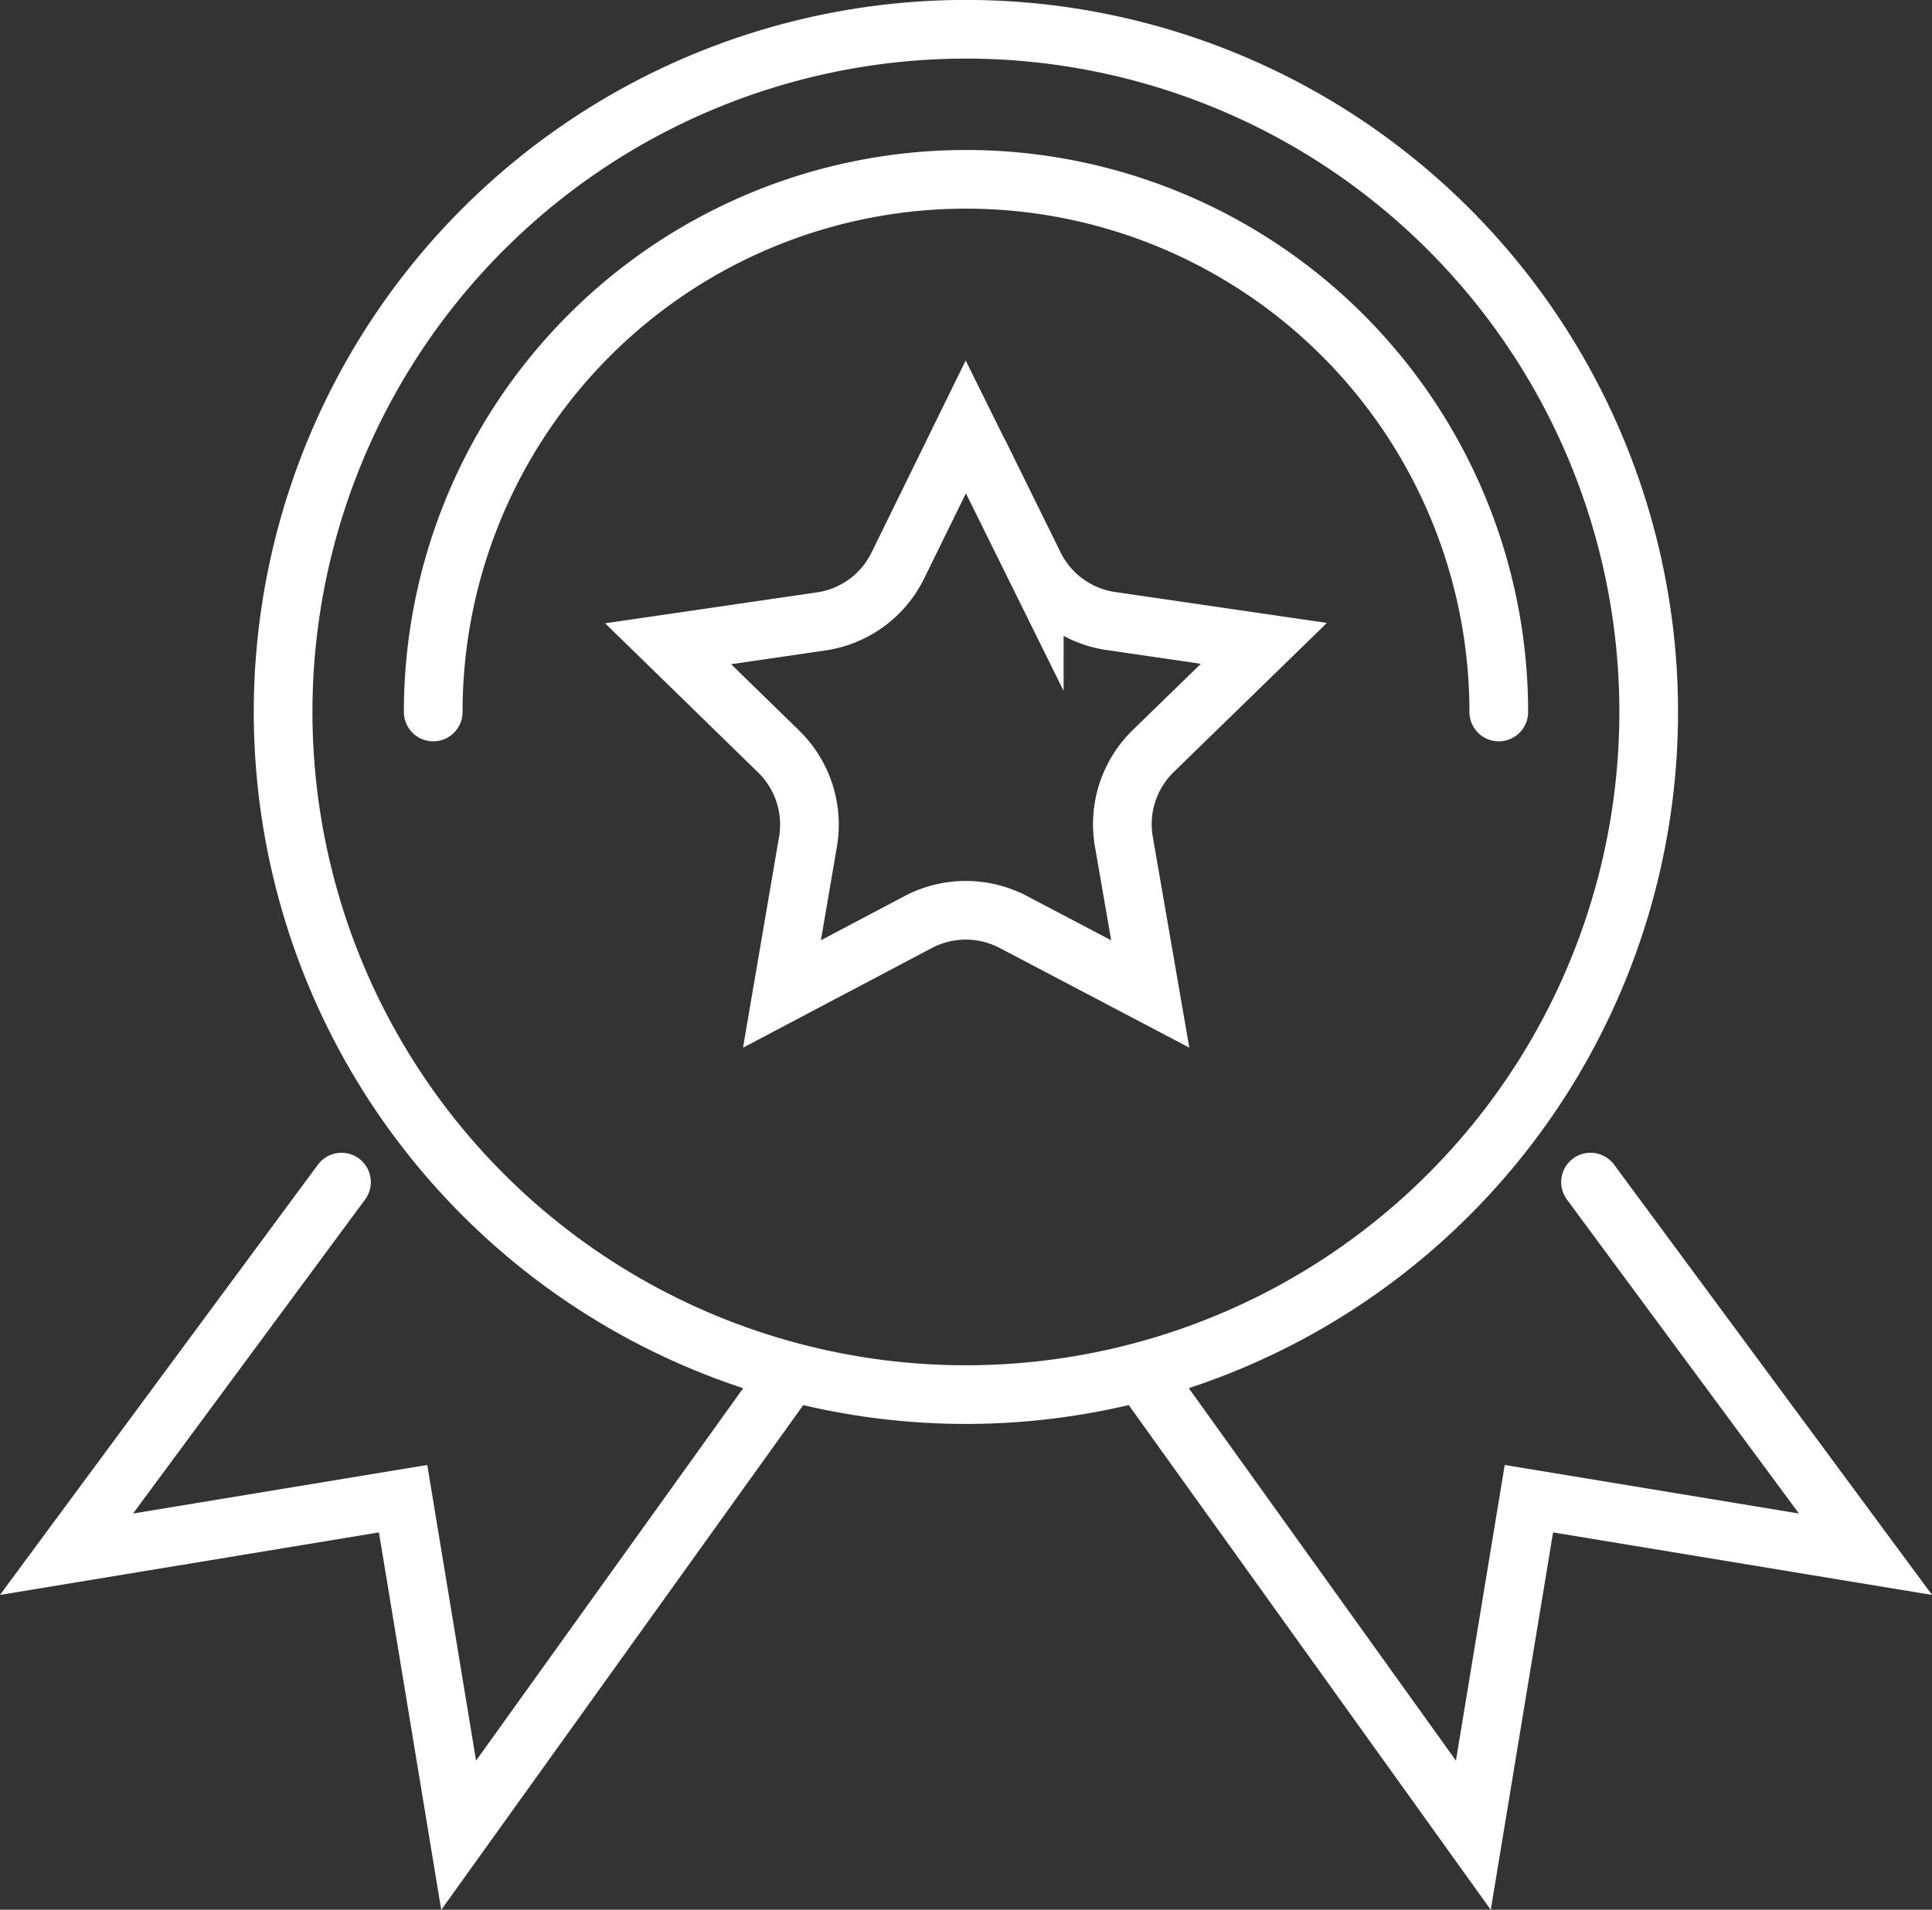 <svg id="Layer_1" data-name="Layer 1" xmlns="http://www.w3.org/2000/svg" viewBox="0 0 98.78 97.66"><rect x="0" y="0" width="98.78" height="97.66" fill="#333333" stroke="none"/><defs><style>.cls-1,.cls-2{fill:none;stroke:#fff;stroke-miterlimit:10;stroke-width:3px;}.cls-2{stroke-linecap:round;}</style></defs><title>icon-awards</title><path class="cls-1" d="M50,23l3.5,7.08a5.2,5.2,0,0,0,3.93,2.85l7.81,1.14h0l-5.66,5.51a5.22,5.22,0,0,0-1.5,4.62L59.43,52l-7-3.68a5.22,5.22,0,0,0-4.86,0L40.6,52l1.33-7.78a5.22,5.22,0,0,0-1.5-4.62l-5.65-5.51h0l7.81-1.14a5.2,5.2,0,0,0,3.93-2.85Z" transform="translate(-0.62 -1.17)"/><circle class="cls-1" cx="50.01" cy="37.58" r="34.91" transform="translate(-7.92 11.32) rotate(-13.28)"/><path class="cls-2" d="M77.25,37.58a27.24,27.24,0,0,0-54.48,0" transform="translate(-0.62 -1.17)"/><polyline class="cls-2" points="81.32 60.45 95.38 79.48 78.17 76.64 75.33 93.85 58.42 70.27"/><polyline class="cls-2" points="17.46 60.45 3.4 79.48 20.61 76.64 23.45 93.85 40.36 70.27"/></svg>